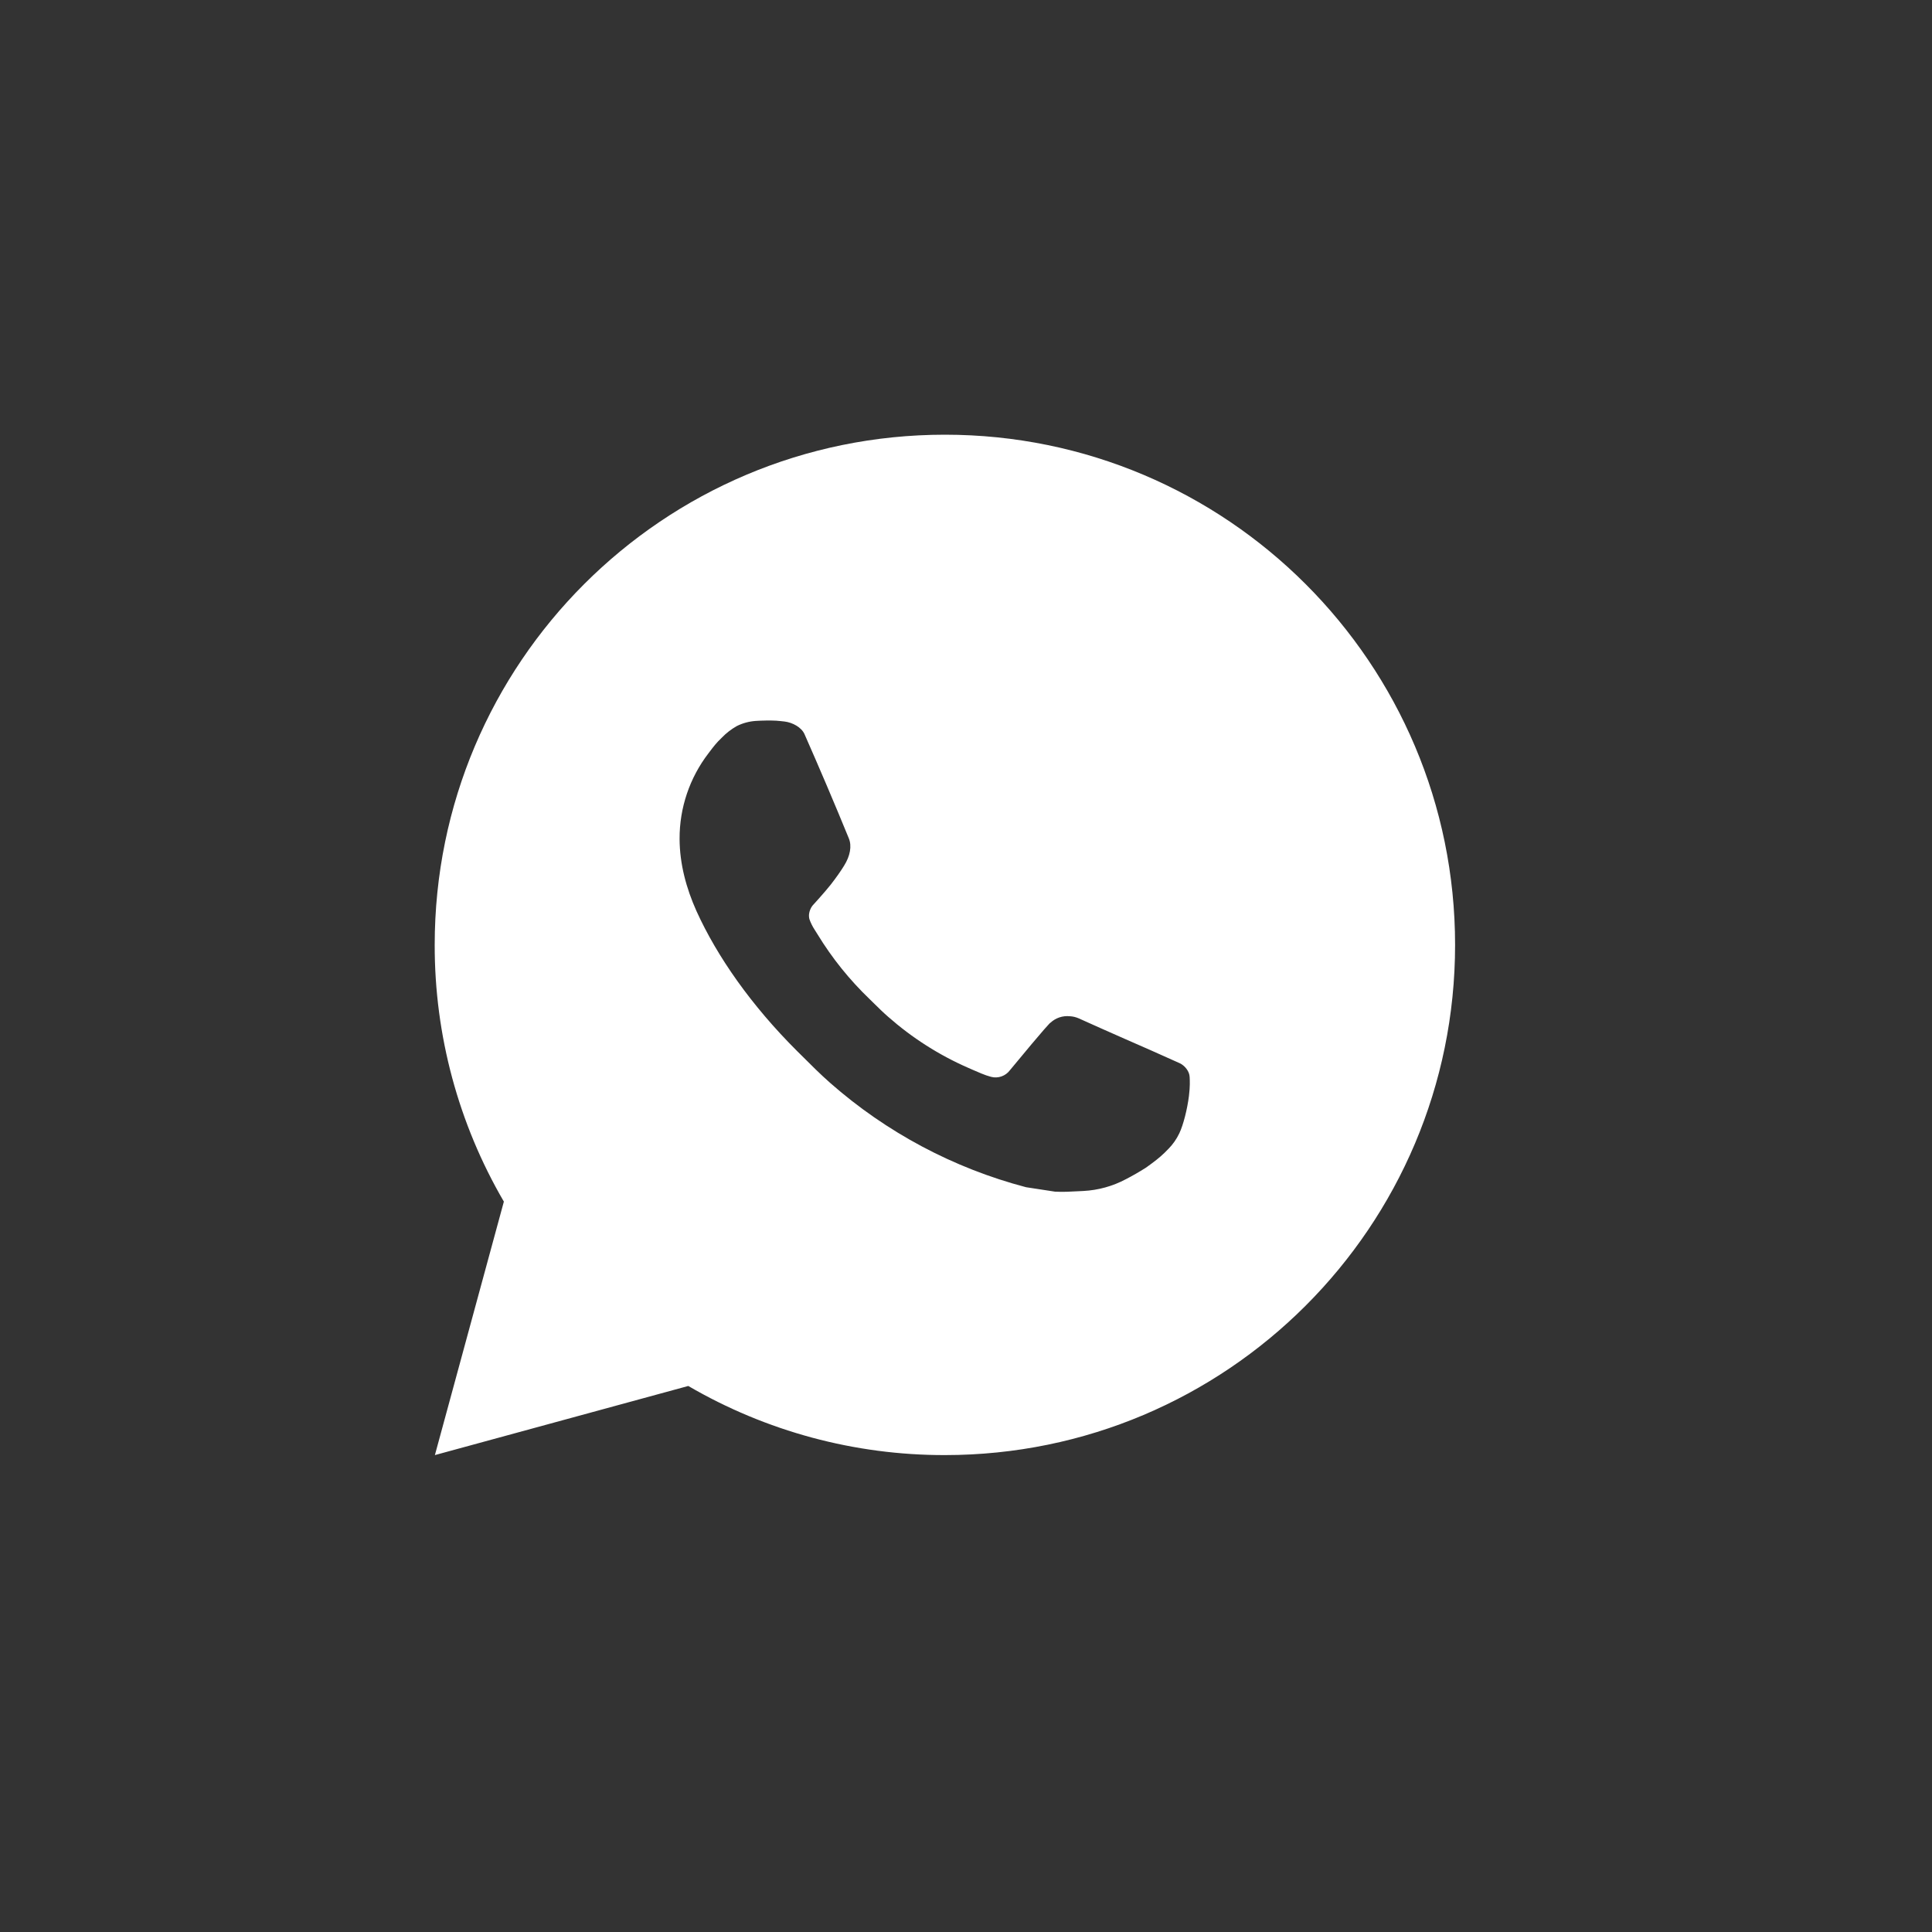 <?xml version="1.0" encoding="UTF-8"?> <svg xmlns="http://www.w3.org/2000/svg" width="40" height="40" viewBox="0 0 40 40" fill="none"><rect x="0" y="0" width="40" height="40" fill="#333333" stroke="none"/><path fill-rule="evenodd" clip-rule="evenodd" d="M19.563 9C25.397 9 30.126 13.729 30.126 19.563C30.126 25.397 25.397 30.126 19.563 30.126C17.696 30.129 15.863 29.635 14.25 28.695L9.004 30.126L10.432 24.878C9.491 23.265 8.997 21.431 9 19.563C9 13.729 13.729 9 19.563 9ZM15.648 14.926L15.859 14.918L15.858 14.917C15.929 14.916 16 14.918 16.071 14.921C16.128 14.925 16.185 14.932 16.242 14.938C16.41 14.958 16.595 15.059 16.657 15.201C16.972 15.915 17.278 16.634 17.574 17.357C17.64 17.517 17.601 17.723 17.476 17.923C17.413 18.026 17.314 18.169 17.198 18.317C17.079 18.469 16.822 18.75 16.822 18.75C16.822 18.75 16.718 18.875 16.758 19.03C16.785 19.107 16.821 19.179 16.865 19.247L16.928 19.347C17.227 19.838 17.59 20.288 18.005 20.686C18.039 20.72 18.073 20.753 18.107 20.786C18.199 20.877 18.291 20.967 18.389 21.052C18.885 21.489 19.446 21.847 20.052 22.111C20.089 22.127 20.119 22.14 20.15 22.154C20.194 22.173 20.242 22.193 20.319 22.226C20.384 22.253 20.451 22.277 20.52 22.295C20.591 22.314 20.666 22.31 20.735 22.286C20.805 22.261 20.865 22.217 20.909 22.158C21.673 21.233 21.744 21.172 21.749 21.174C21.802 21.125 21.865 21.087 21.934 21.064C22.003 21.041 22.076 21.033 22.148 21.04C22.212 21.043 22.275 21.058 22.334 21.084C22.896 21.339 23.815 21.74 23.815 21.74L24.43 22.015C24.532 22.065 24.626 22.182 24.63 22.295C24.631 22.299 24.631 22.303 24.631 22.308C24.634 22.379 24.64 22.492 24.616 22.689C24.582 22.963 24.499 23.291 24.417 23.463C24.359 23.585 24.283 23.692 24.195 23.782C24.077 23.906 23.989 23.981 23.847 24.087C23.76 24.152 23.715 24.182 23.715 24.182C23.583 24.265 23.448 24.343 23.31 24.414C23.038 24.559 22.738 24.642 22.43 24.658C22.396 24.66 22.362 24.662 22.328 24.663C22.166 24.672 22.004 24.681 21.843 24.672L21.243 24.58C19.741 24.185 18.352 23.445 17.186 22.419C16.981 22.238 16.788 22.045 16.594 21.851C16.563 21.82 16.531 21.789 16.5 21.758C15.562 20.823 14.851 19.814 14.419 18.861C14.208 18.39 14.072 17.886 14.07 17.369C14.067 16.728 14.278 16.104 14.668 15.596C14.68 15.581 14.692 15.566 14.703 15.55C14.768 15.464 14.836 15.374 14.944 15.273C15.035 15.178 15.14 15.097 15.255 15.032C15.377 14.971 15.511 14.935 15.648 14.926ZM15.858 14.917C15.787 14.918 15.716 14.92 15.645 14.925L15.858 14.917ZM15.858 14.917C15.858 14.917 15.858 14.917 15.858 14.917L15.858 14.917Z" fill="white"></path></svg> 